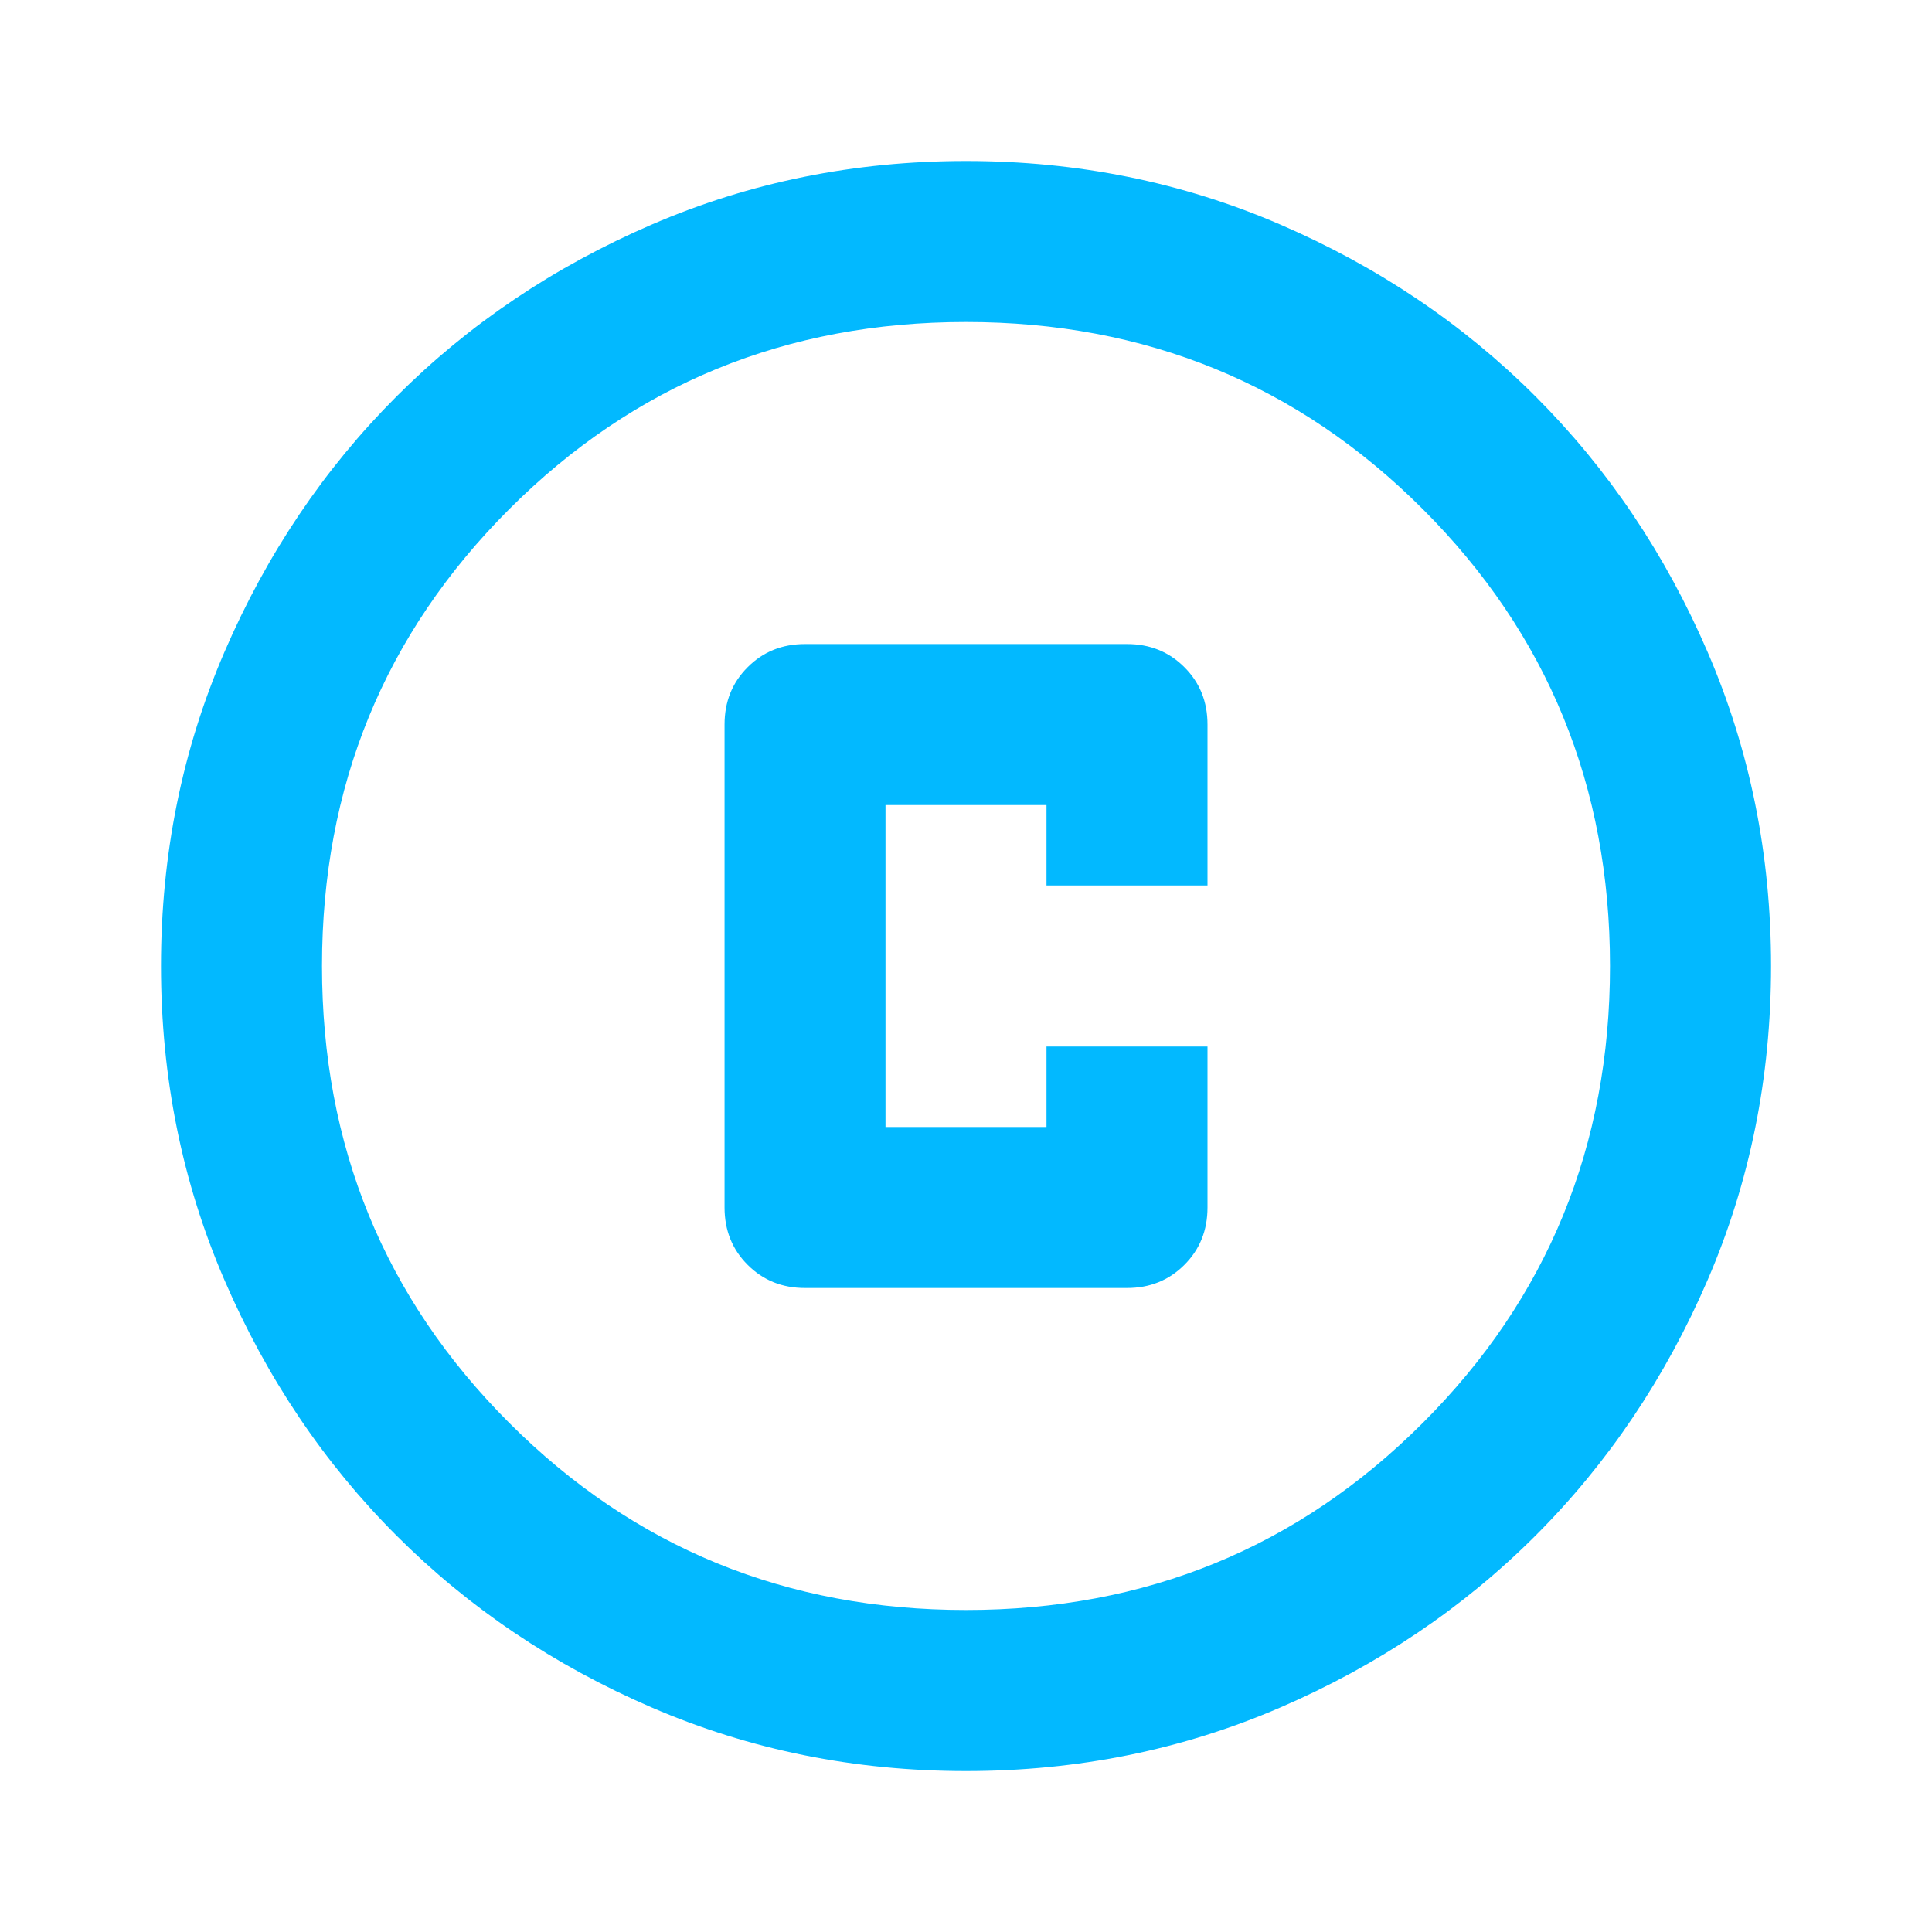 <svg width="36" height="36" viewBox="0 0 36 36" fill="none" xmlns="http://www.w3.org/2000/svg">
<mask id="mask0_1_1074" style="mask-type:alpha" maskUnits="userSpaceOnUse" x="0" y="0" width="36" height="36">
<rect width="36" height="36" fill="#D9D9D9"/>
</mask>
<g mask="url(#mask0_1_1074)">
<path d="M15.001 24H21C21.425 24 21.782 23.857 22.069 23.569C22.357 23.282 22.5 22.925 22.5 22.5V19.5H19.5V21H16.5V15.001H19.5V16.5H22.5V13.501C22.5 13.075 22.357 12.719 22.069 12.432C21.782 12.144 21.425 12.001 21 12.001H15.001C14.575 12.001 14.219 12.144 13.932 12.432C13.644 12.719 13.501 13.075 13.501 13.501V22.5C13.501 22.925 13.644 23.282 13.932 23.569C14.219 23.857 14.575 24 15.001 24ZM18 33.001C15.925 33.001 13.976 32.607 12.15 31.819C10.325 31.032 8.738 29.963 7.388 28.613C6.038 27.263 4.969 25.675 4.182 23.851C3.394 22.026 3 20.076 3 18C3 15.925 3.394 13.976 4.182 12.15C4.969 10.325 6.038 8.738 7.388 7.388C8.738 6.038 10.325 4.969 12.15 4.182C13.976 3.394 15.925 3 18 3C20.076 3 22.026 3.394 23.851 4.182C25.675 4.969 27.263 6.038 28.613 7.388C29.963 8.738 31.032 10.325 31.819 12.15C32.607 13.976 33.001 15.925 33.001 18C33.001 20.076 32.607 22.026 31.819 23.851C31.032 25.675 29.963 27.263 28.613 28.613C27.263 29.963 25.675 31.032 23.851 31.819C22.026 32.607 20.076 33.001 18 33.001ZM18 30C21.351 30 24.188 28.838 26.513 26.513C28.838 24.188 30 21.351 30 18C30 14.65 28.838 11.813 26.513 9.488C24.188 7.163 21.351 6 18 6C14.65 6 11.813 7.163 9.488 9.488C7.163 11.813 6 14.65 6 18C6 21.351 7.163 24.188 9.488 26.513C11.813 28.838 14.65 30 18 30Z" fill="#02B9FF"/>
</g>
</svg>
